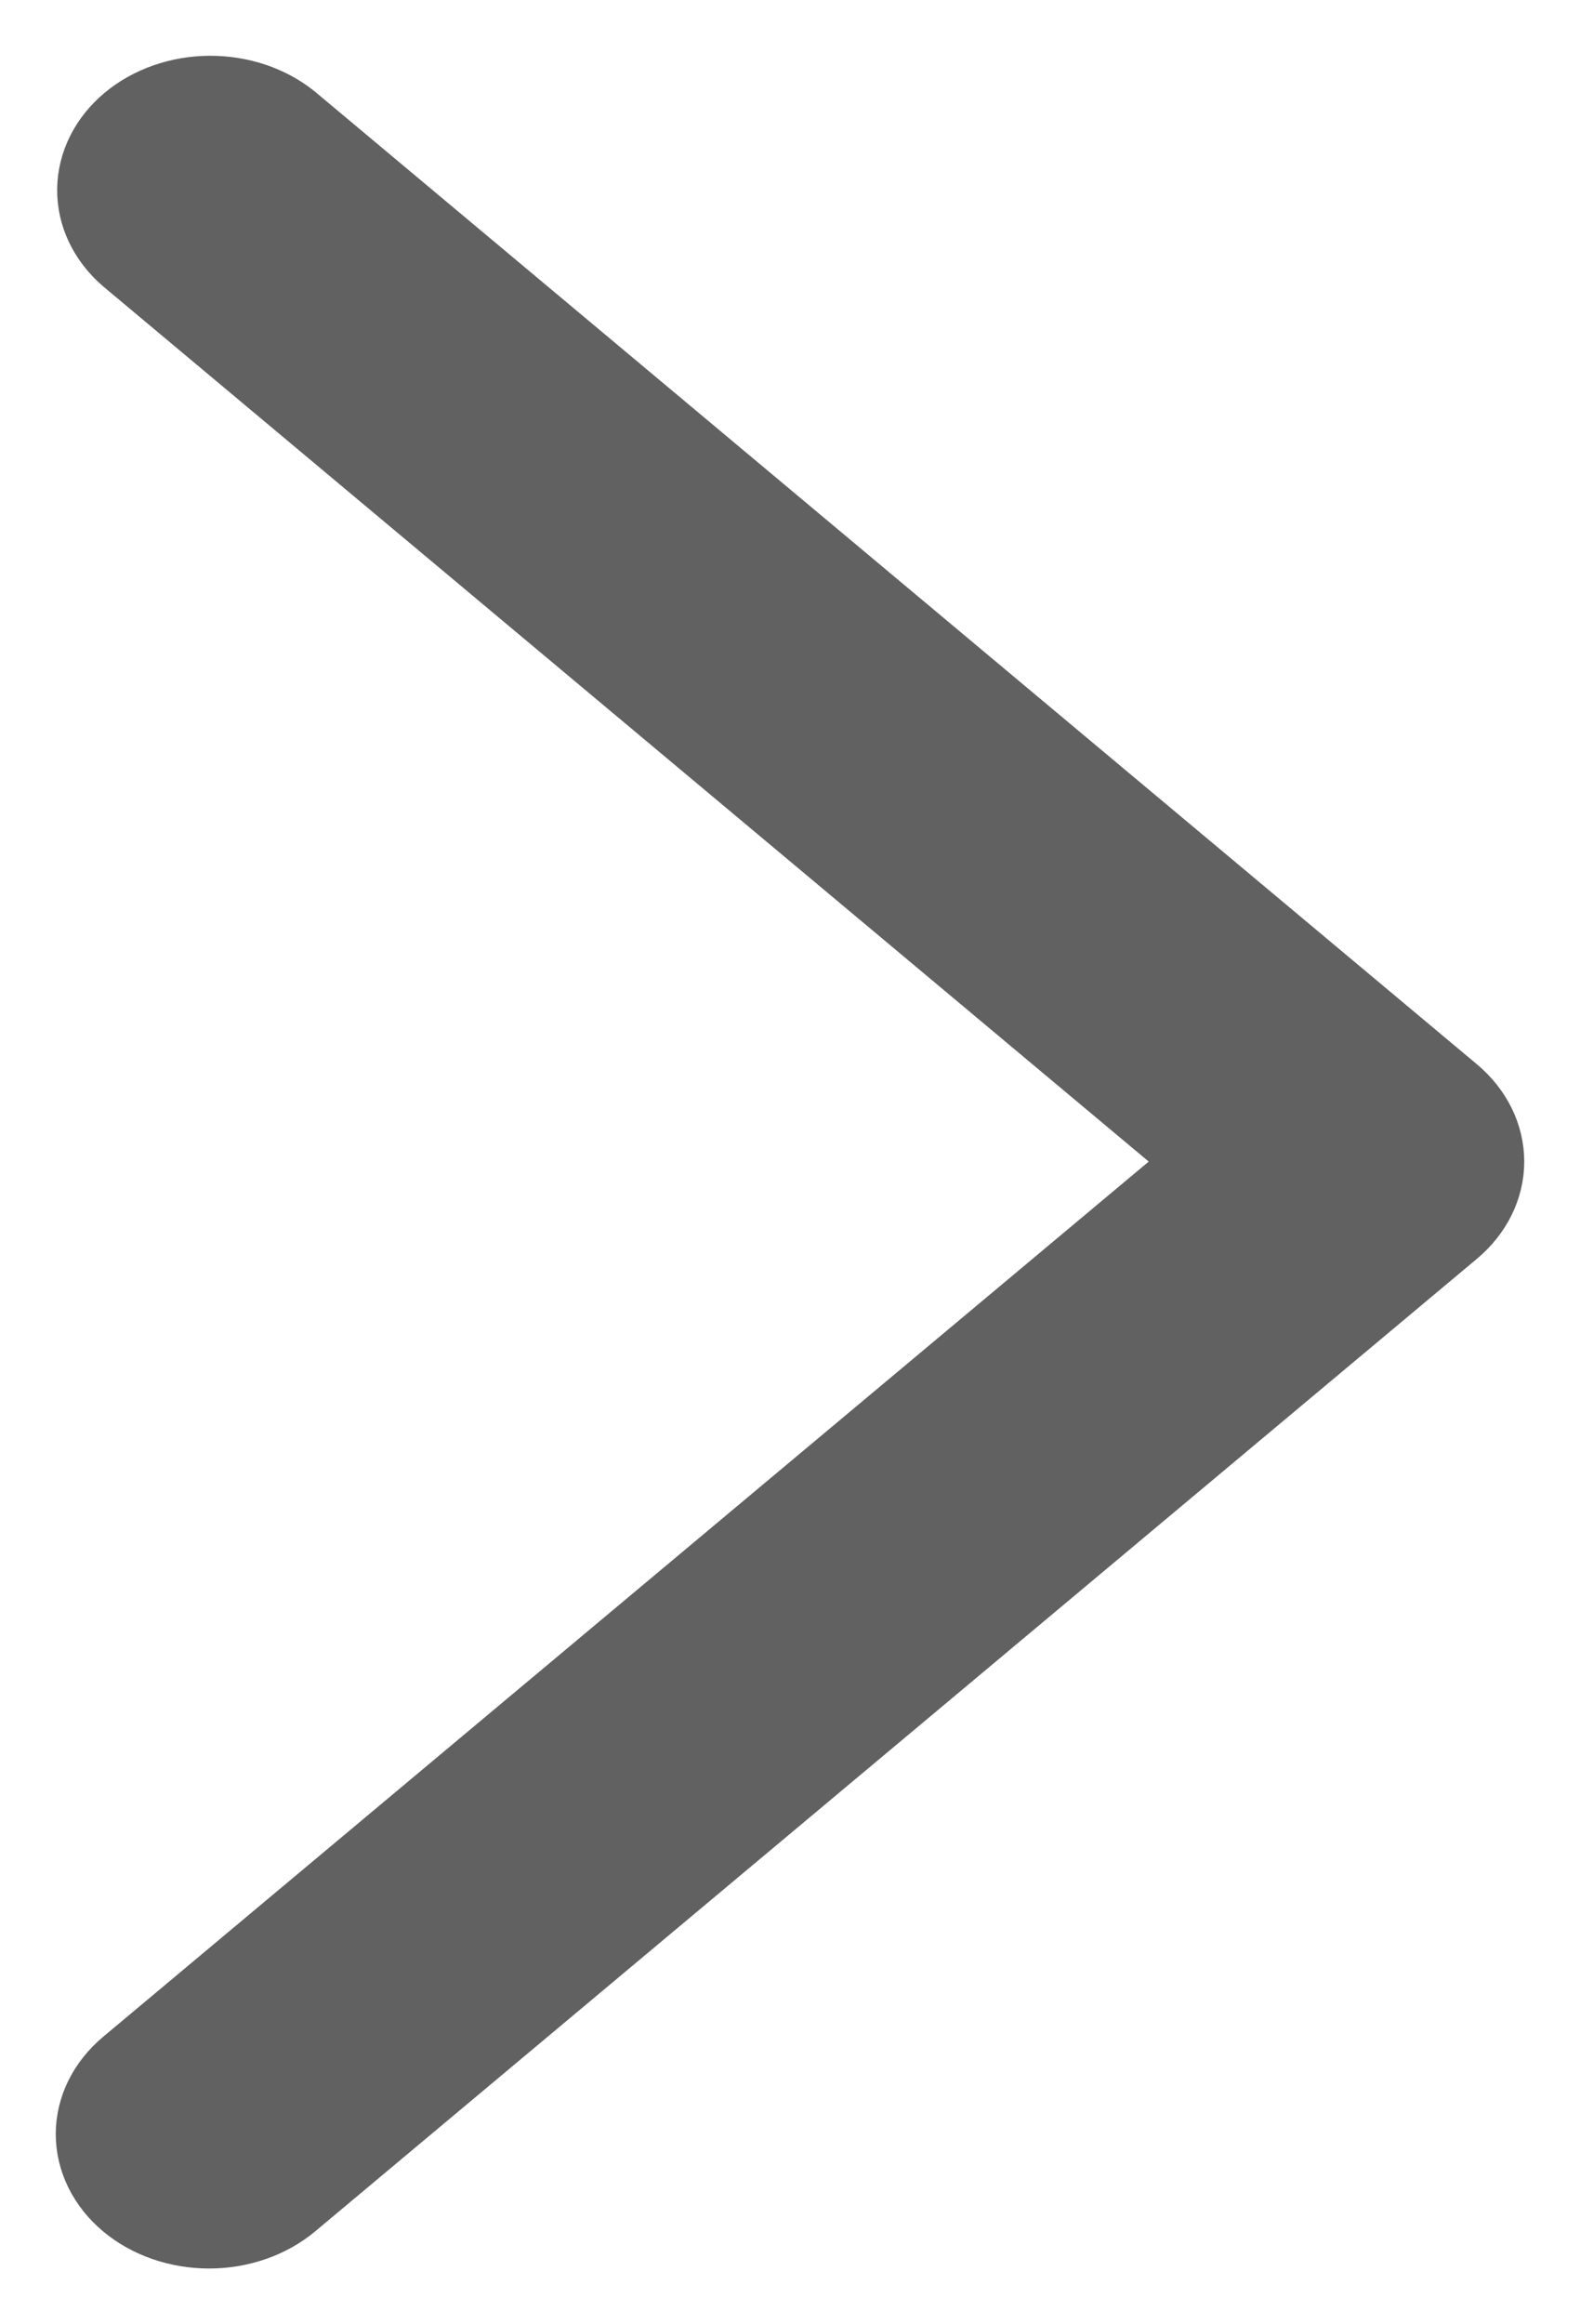 <svg width="17" height="25" viewBox="0 0 17 25" fill="none" xmlns="http://www.w3.org/2000/svg">
<path d="M1.366 23.694C1.132 23.498 1 23.232 1 22.954C1 22.677 1.132 22.411 1.366 22.215L12.983 12.494L1.366 2.773C1.138 2.575 1.012 2.311 1.015 2.037C1.018 1.763 1.149 1.5 1.381 1.306C1.613 1.112 1.927 1.002 2.254 1C2.582 0.998 2.898 1.103 3.134 1.294L15.634 11.754C15.868 11.95 16 12.216 16 12.494C16 12.771 15.868 13.037 15.634 13.233L3.134 23.694C2.899 23.89 2.581 24 2.25 24C1.918 24 1.6 23.89 1.366 23.694Z" fill="#616161" stroke="#616161" stroke-width="0.8"/>
</svg>
